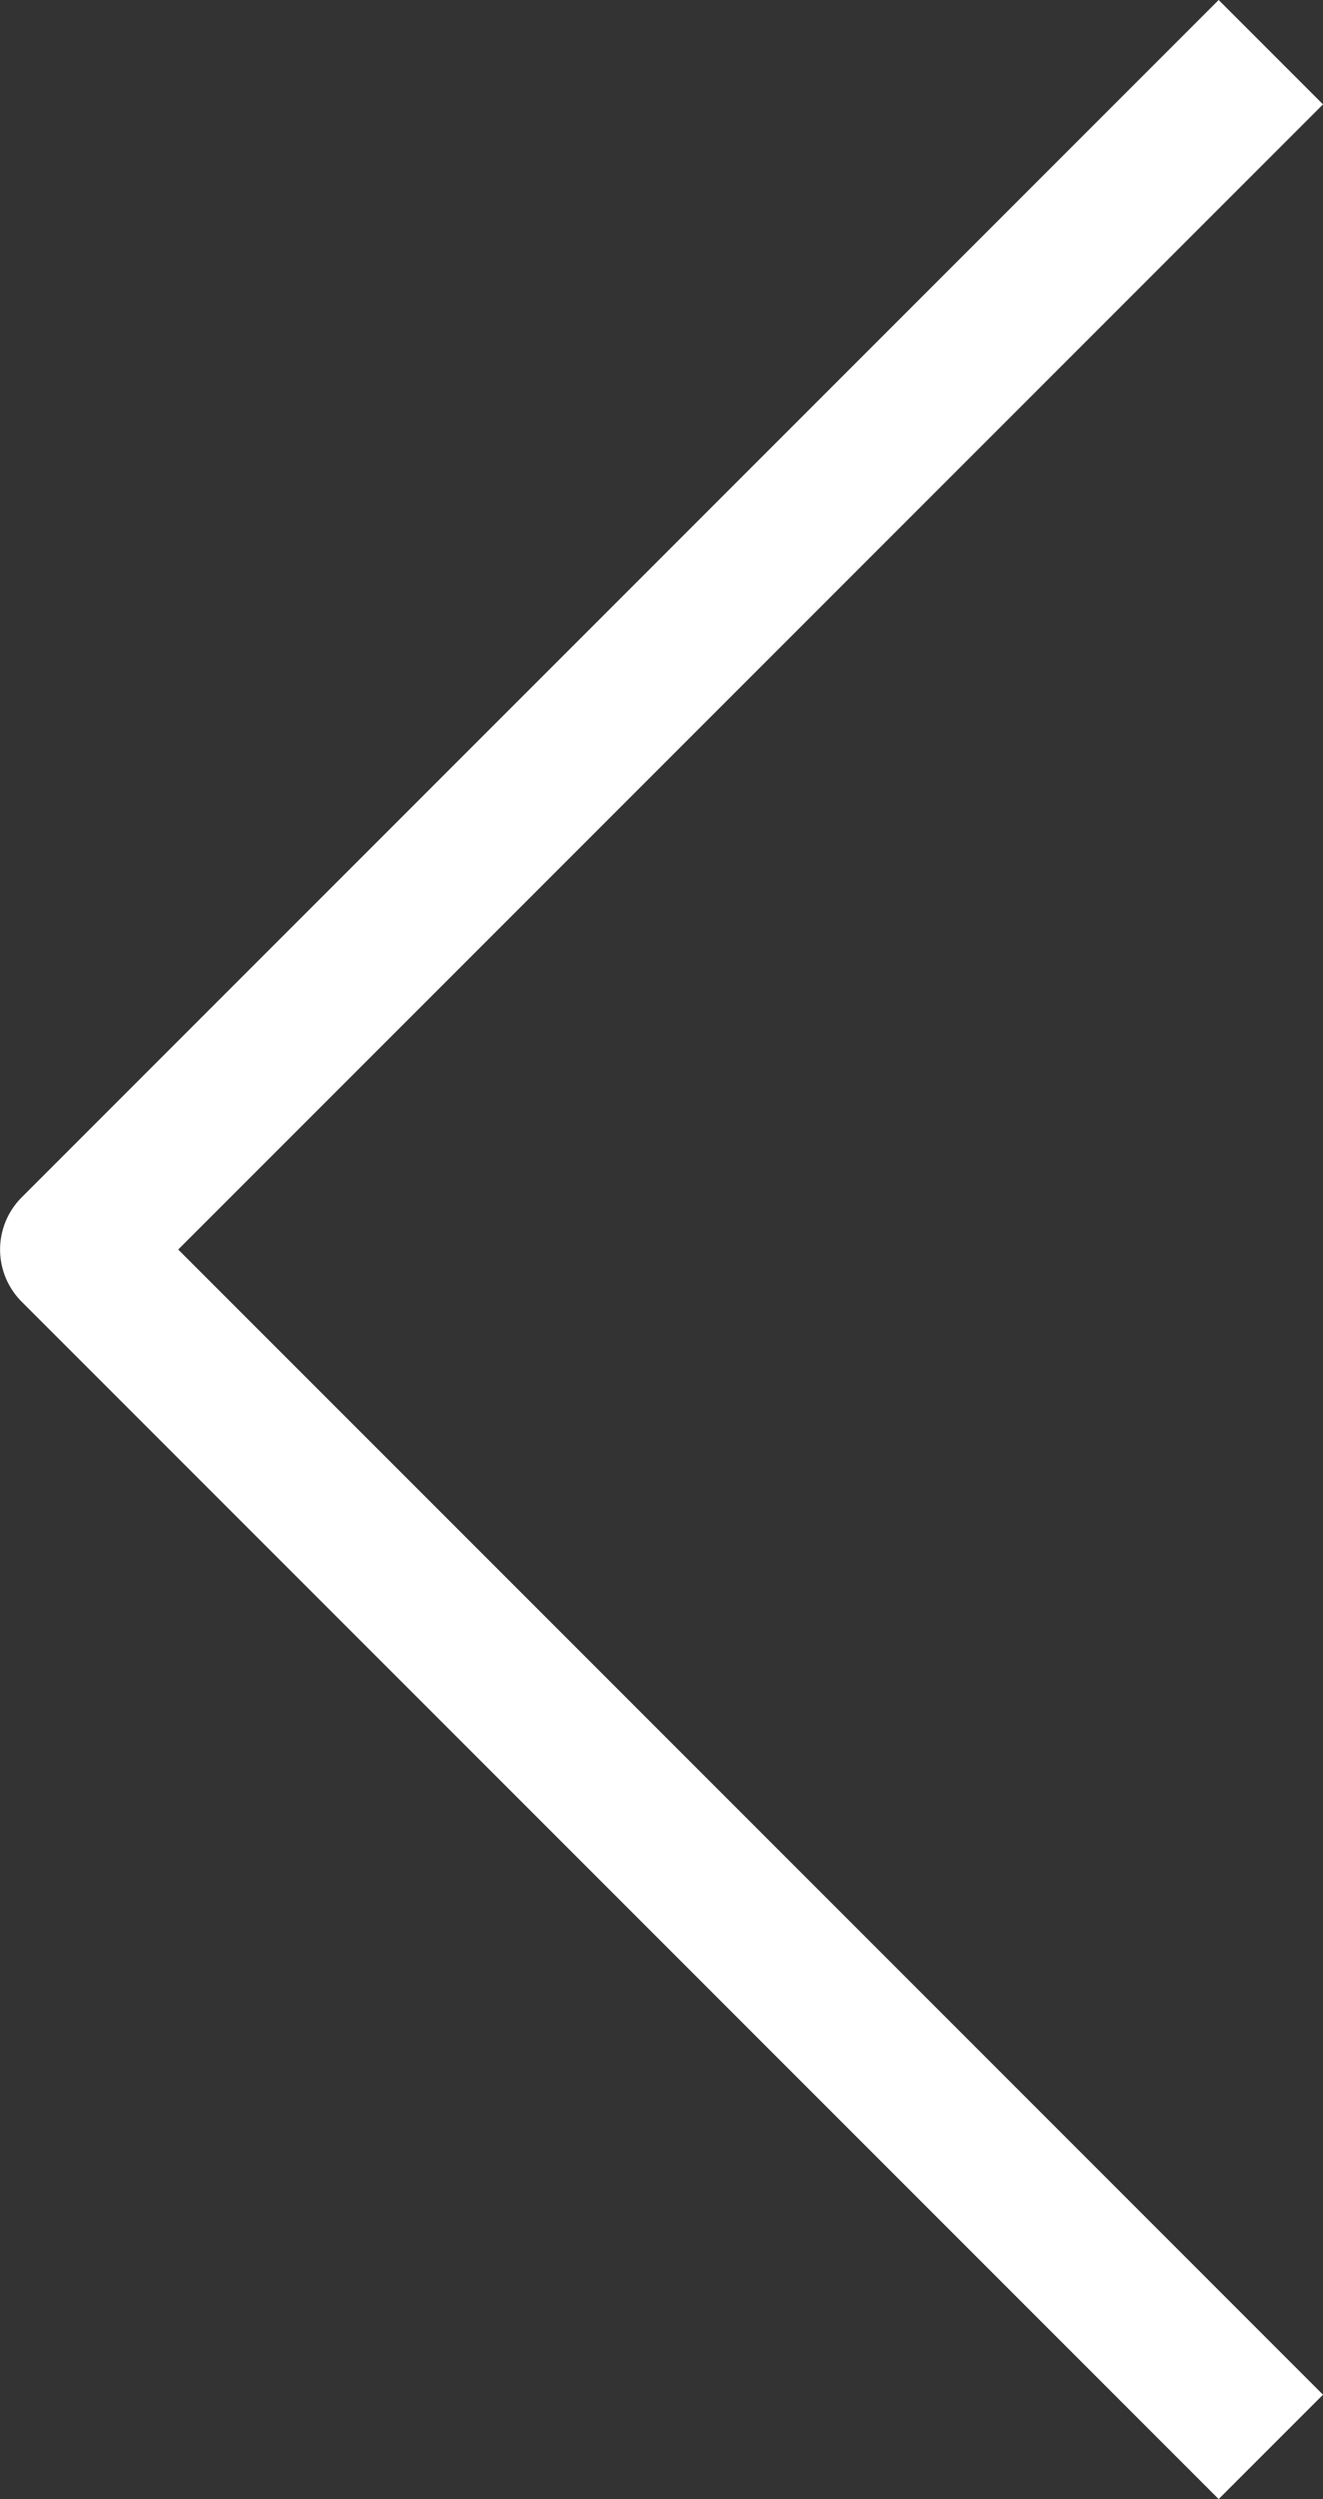 <svg xmlns="http://www.w3.org/2000/svg" width="17.93" height="33.859" viewBox="0 0 17.93 33.859">
  <rect x="0" y="0" width="17.93" height="33.859" fill="#333333" stroke="none"/>
  <path id="Path_2317" data-name="Path 2317" d="M873.059,575.358l-16.223,16.222-16.223-16.222" transform="translate(592.581 -839.906) rotate(90)" fill="none" stroke="#fff" stroke-linejoin="round" stroke-width="2"/>
</svg>
